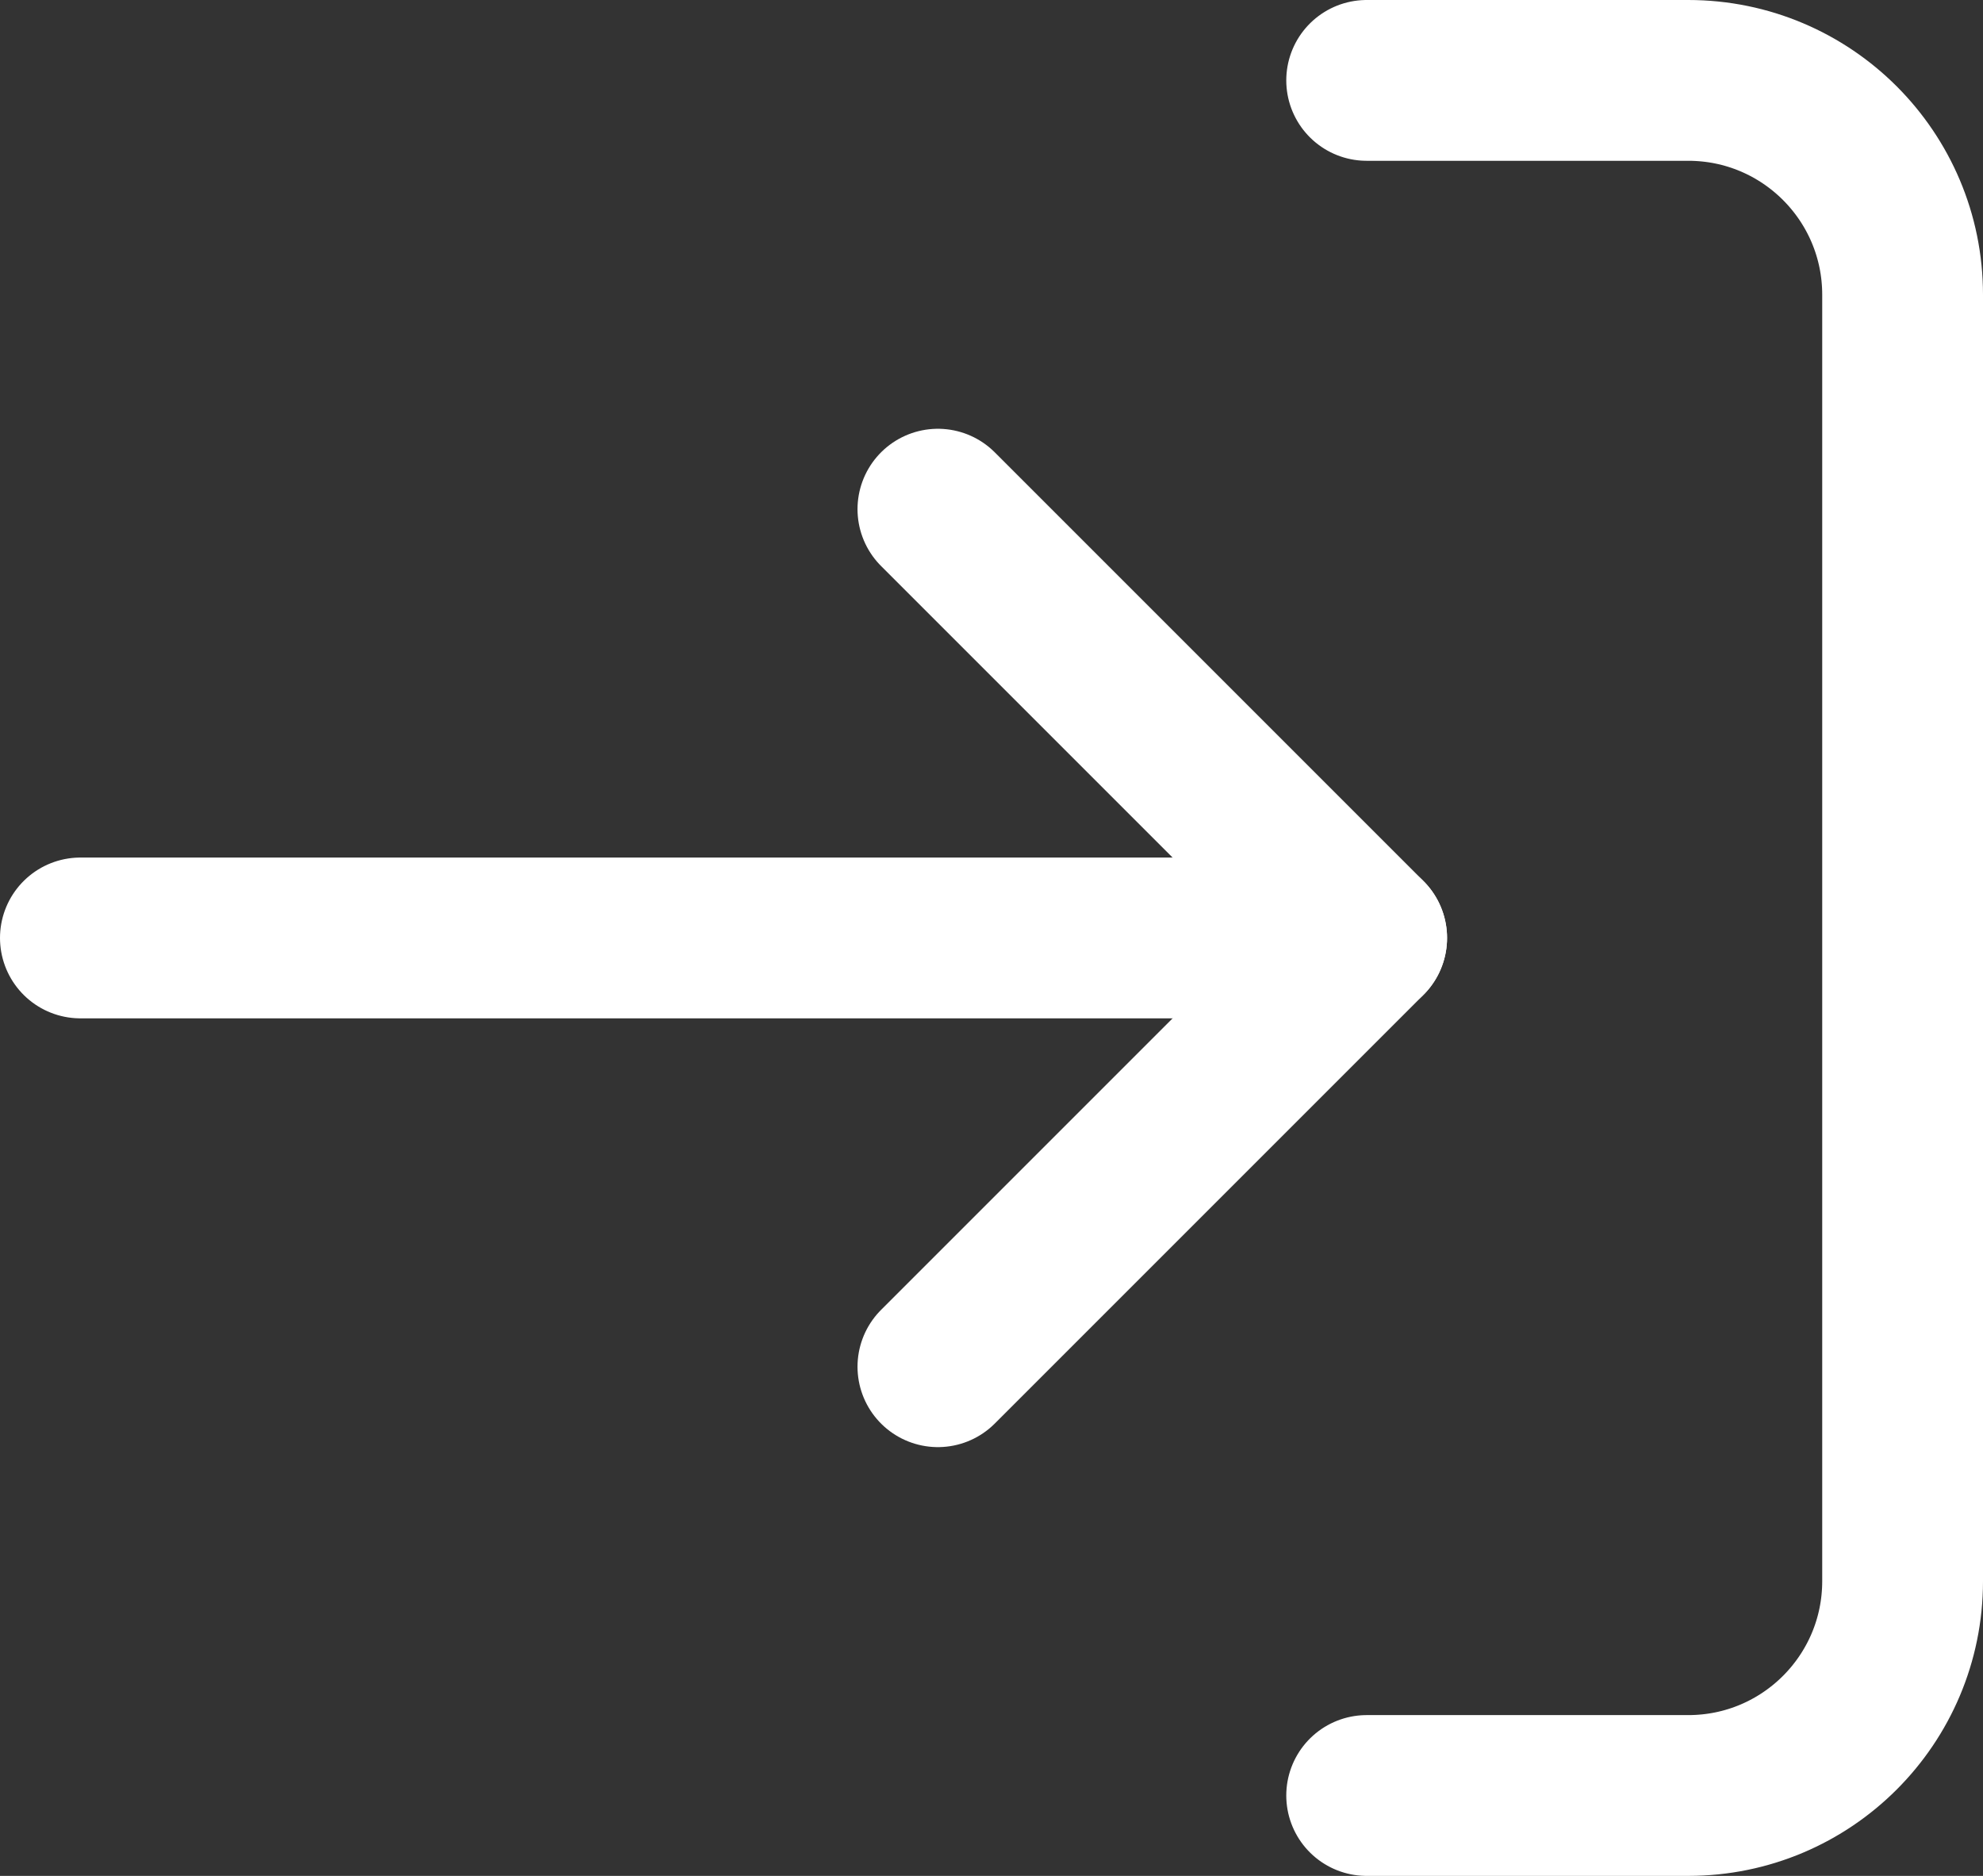 <svg xmlns="http://www.w3.org/2000/svg" fill="none" viewBox="2.25 3.25 18.5 17.5">
<rect x="2.25" y="3.25" width="18.5" height="17.5" fill="#333333" stroke="none"/>
<path d="M15 4H18C19.105 4 20 4.895 20 6V18C20 19.105 19.105 20 18 20H15" stroke="white" stroke-width="1.5" stroke-linecap="round" stroke-linejoin="round"/>
<path d="M11 16L15 12L11 8" stroke="white" stroke-width="1.5" stroke-linecap="round" stroke-linejoin="round"/>
<path d="M15 12H3" stroke="white" stroke-width="1.5" stroke-linecap="round" stroke-linejoin="round"/>
</svg>